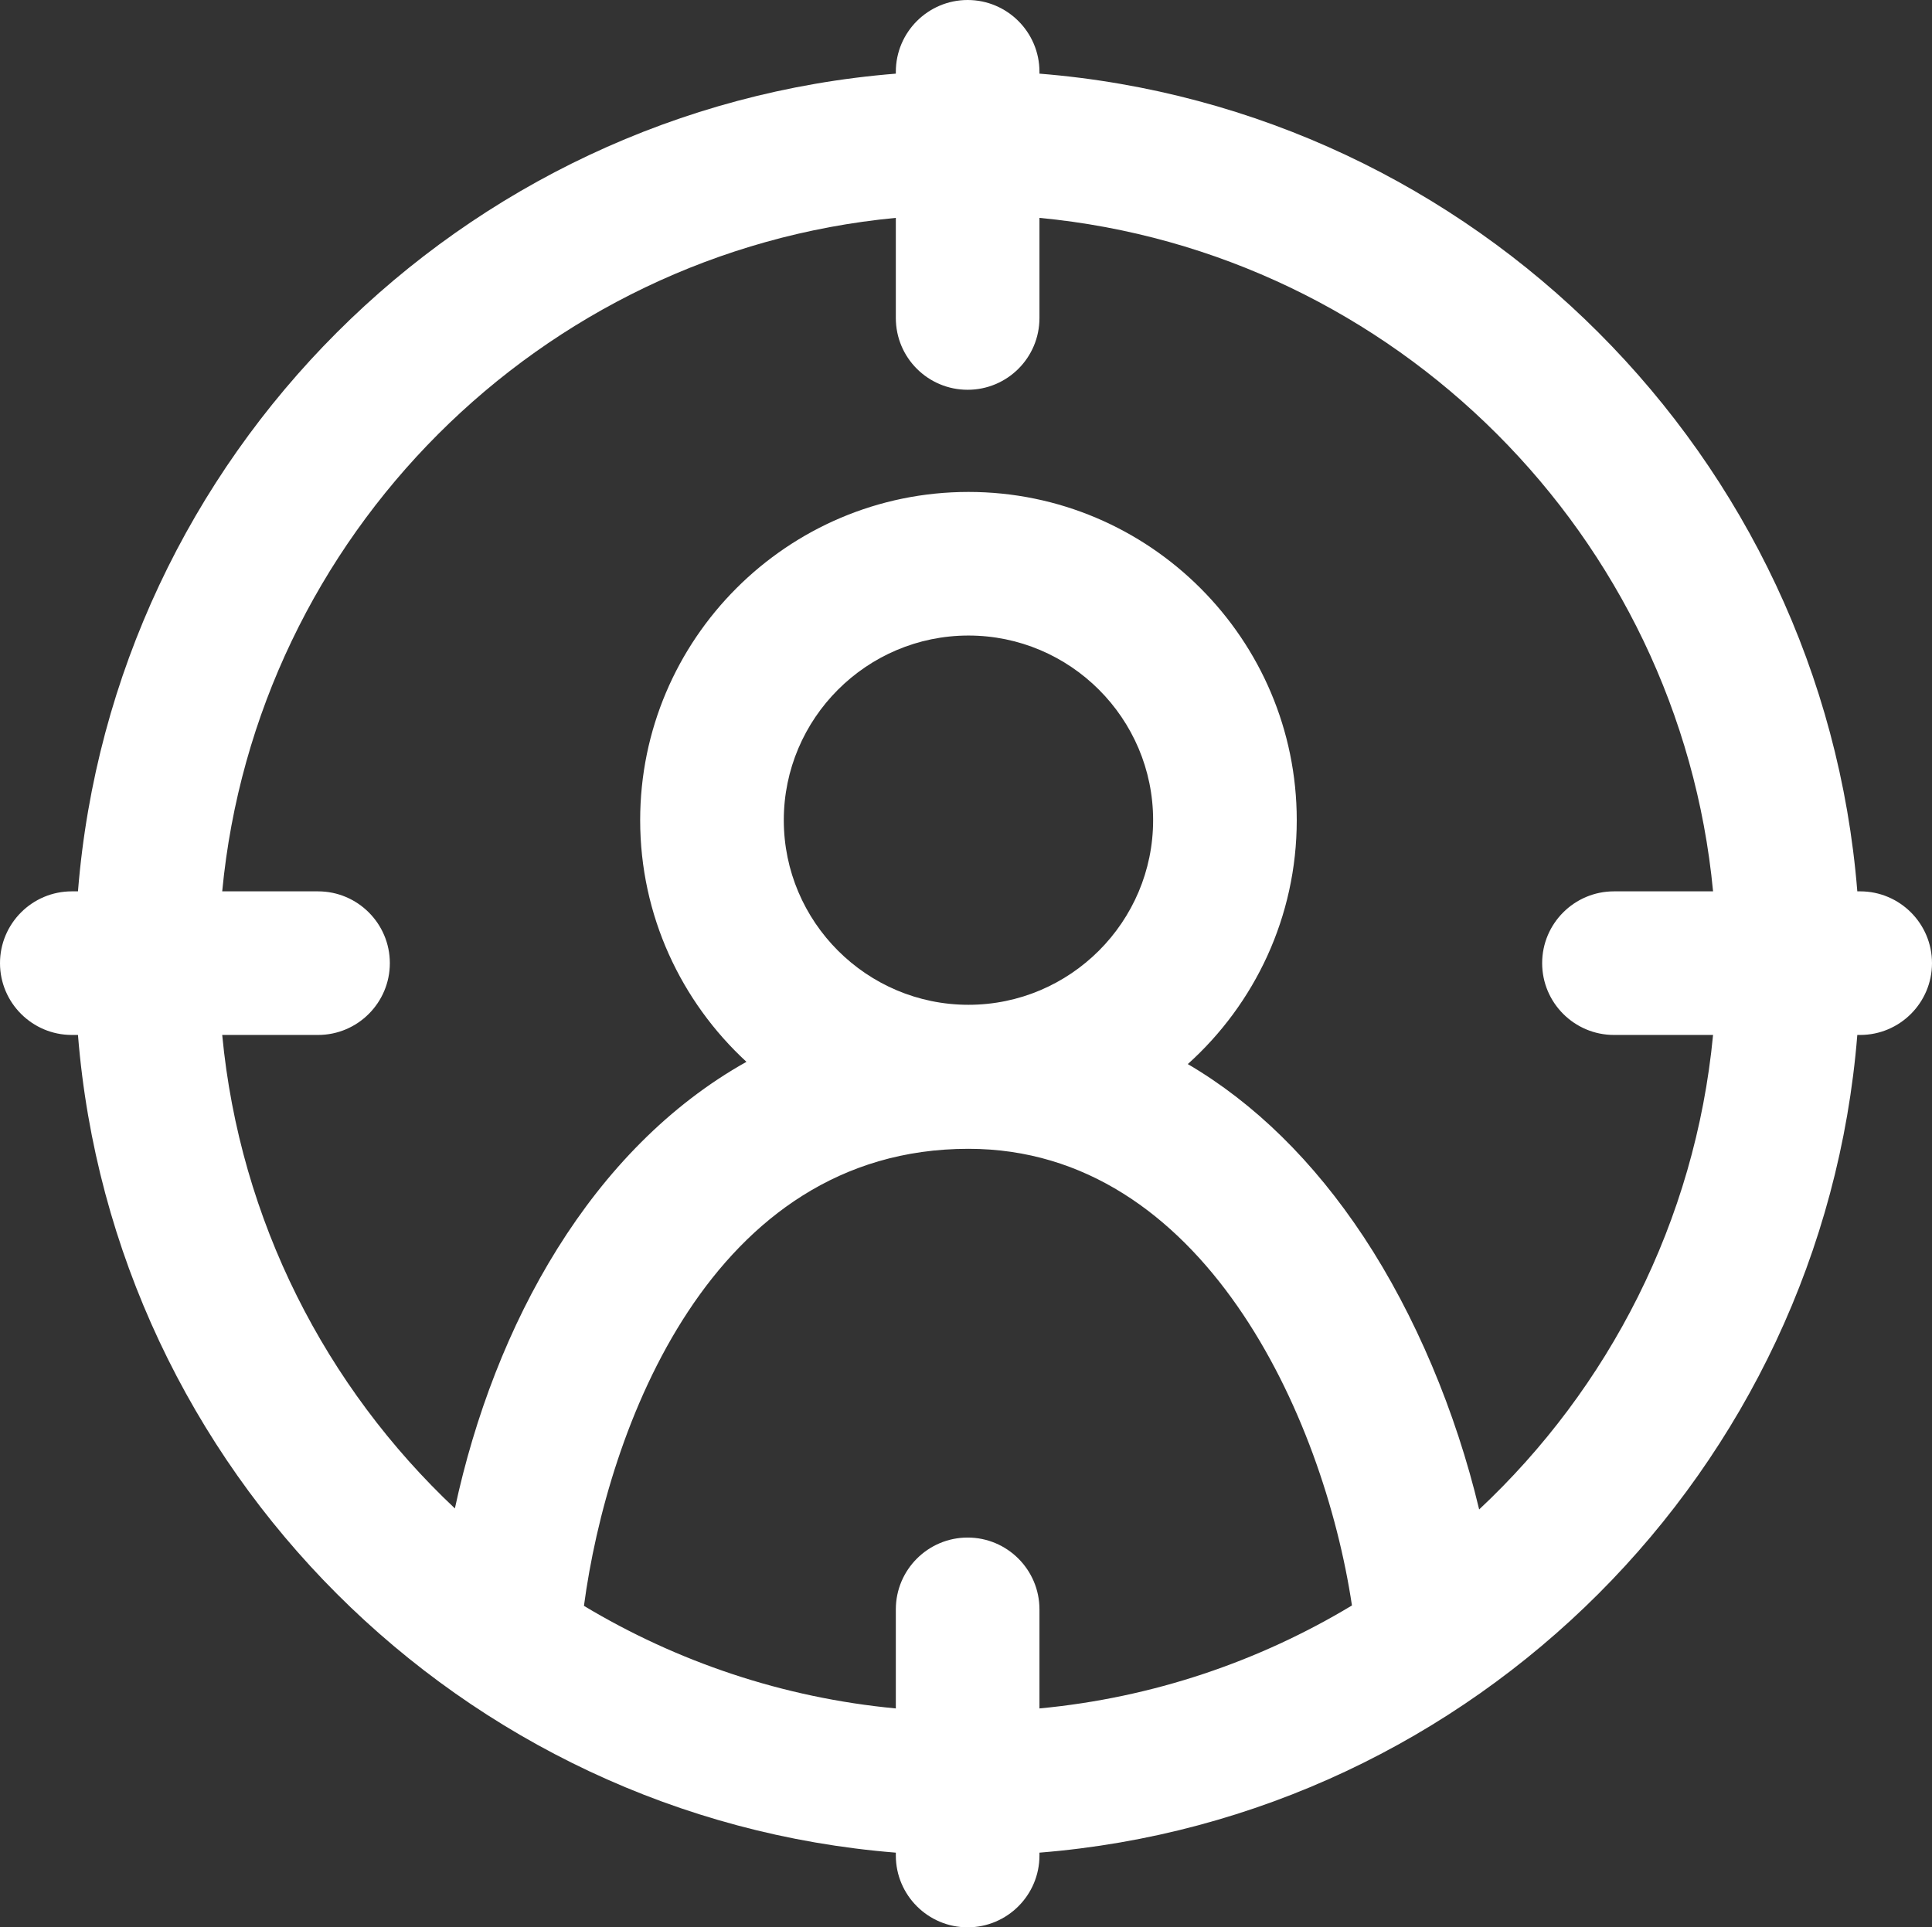 <?xml version="1.0" encoding="utf-8"?>
<!-- Generator: Adobe Illustrator 25.4.1, SVG Export Plug-In . SVG Version: 6.00 Build 0)  -->
<svg version="1.1" id="Layer_1" xmlns="http://www.w3.org/2000/svg" xmlns:xlink="http://www.w3.org/1999/xlink" x="0px" y="0px"
	 viewBox="0 0 94.16 93.95" style="enable-background:new 0 0 94.16 93.95;" xml:space="preserve">
<rect x="0" y="0" width="94.16" height="93.95" fill="#333333" stroke="none"/>
<style type="text/css">
	.st0{fill:#FFFFFF;}
</style>
<g>
	<path class="st0" d="M90.66,43.45h-0.14c-1.7-21.2-18.66-38.16-39.86-39.86V3.5c0-1.93-1.57-3.5-3.5-3.5s-3.5,1.57-3.5,3.5v0.09
		C22.46,5.29,5.5,22.25,3.8,43.45H3.5c-1.93,0-3.5,1.57-3.5,3.5s1.57,3.5,3.5,3.5h0.3c1.7,21.2,18.66,38.16,39.86,39.86v0.14
		c0,1.93,1.57,3.5,3.5,3.5s3.5-1.57,3.5-3.5v-0.14c21.2-1.7,38.16-18.66,39.86-39.86h0.14c1.93,0,3.5-1.57,3.5-3.5
		S92.59,43.45,90.66,43.45z M50.66,83.28v-4.83c0-1.93-1.57-3.5-3.5-3.5s-3.5,1.57-3.5,3.5v4.83c-5.51-0.52-10.67-2.28-15.2-5
		C29.6,69.72,34.61,56,47.2,56c11.41,0,17.3,13.01,18.69,22.26C61.36,80.99,56.18,82.76,50.66,83.28z M38.2,39.98c0-4.96,4.04-9,9-9
		s9,4.04,9,9c0,4.96-4.04,9-9,9S38.2,44.94,38.2,39.98z M78.66,50.45h4.83c-0.87,9.09-5.09,17.22-11.4,23.13
		c-1.14-4.78-3.12-9.49-5.63-13.29c-2.44-3.69-5.33-6.52-8.57-8.42c3.26-2.93,5.31-7.18,5.31-11.89c0-8.82-7.18-16-16-16
		s-16,7.18-16,16c0,4.65,2,8.85,5.18,11.78c-7.55,4.23-12.28,12.79-14.21,21.77c-6.28-5.91-10.48-14.02-11.34-23.08h4.67
		c1.93,0,3.5-1.57,3.5-3.5s-1.57-3.5-3.5-3.5h-4.67c1.65-17.33,15.49-31.18,32.83-32.83v4.88c0,1.94,1.57,3.5,3.5,3.5
		s3.5-1.56,3.5-3.5v-4.88c17.33,1.65,31.18,15.5,32.83,32.83h-4.83c-1.93,0-3.5,1.57-3.5,3.5S76.73,50.45,78.66,50.45z"/>
</g>
</svg>
